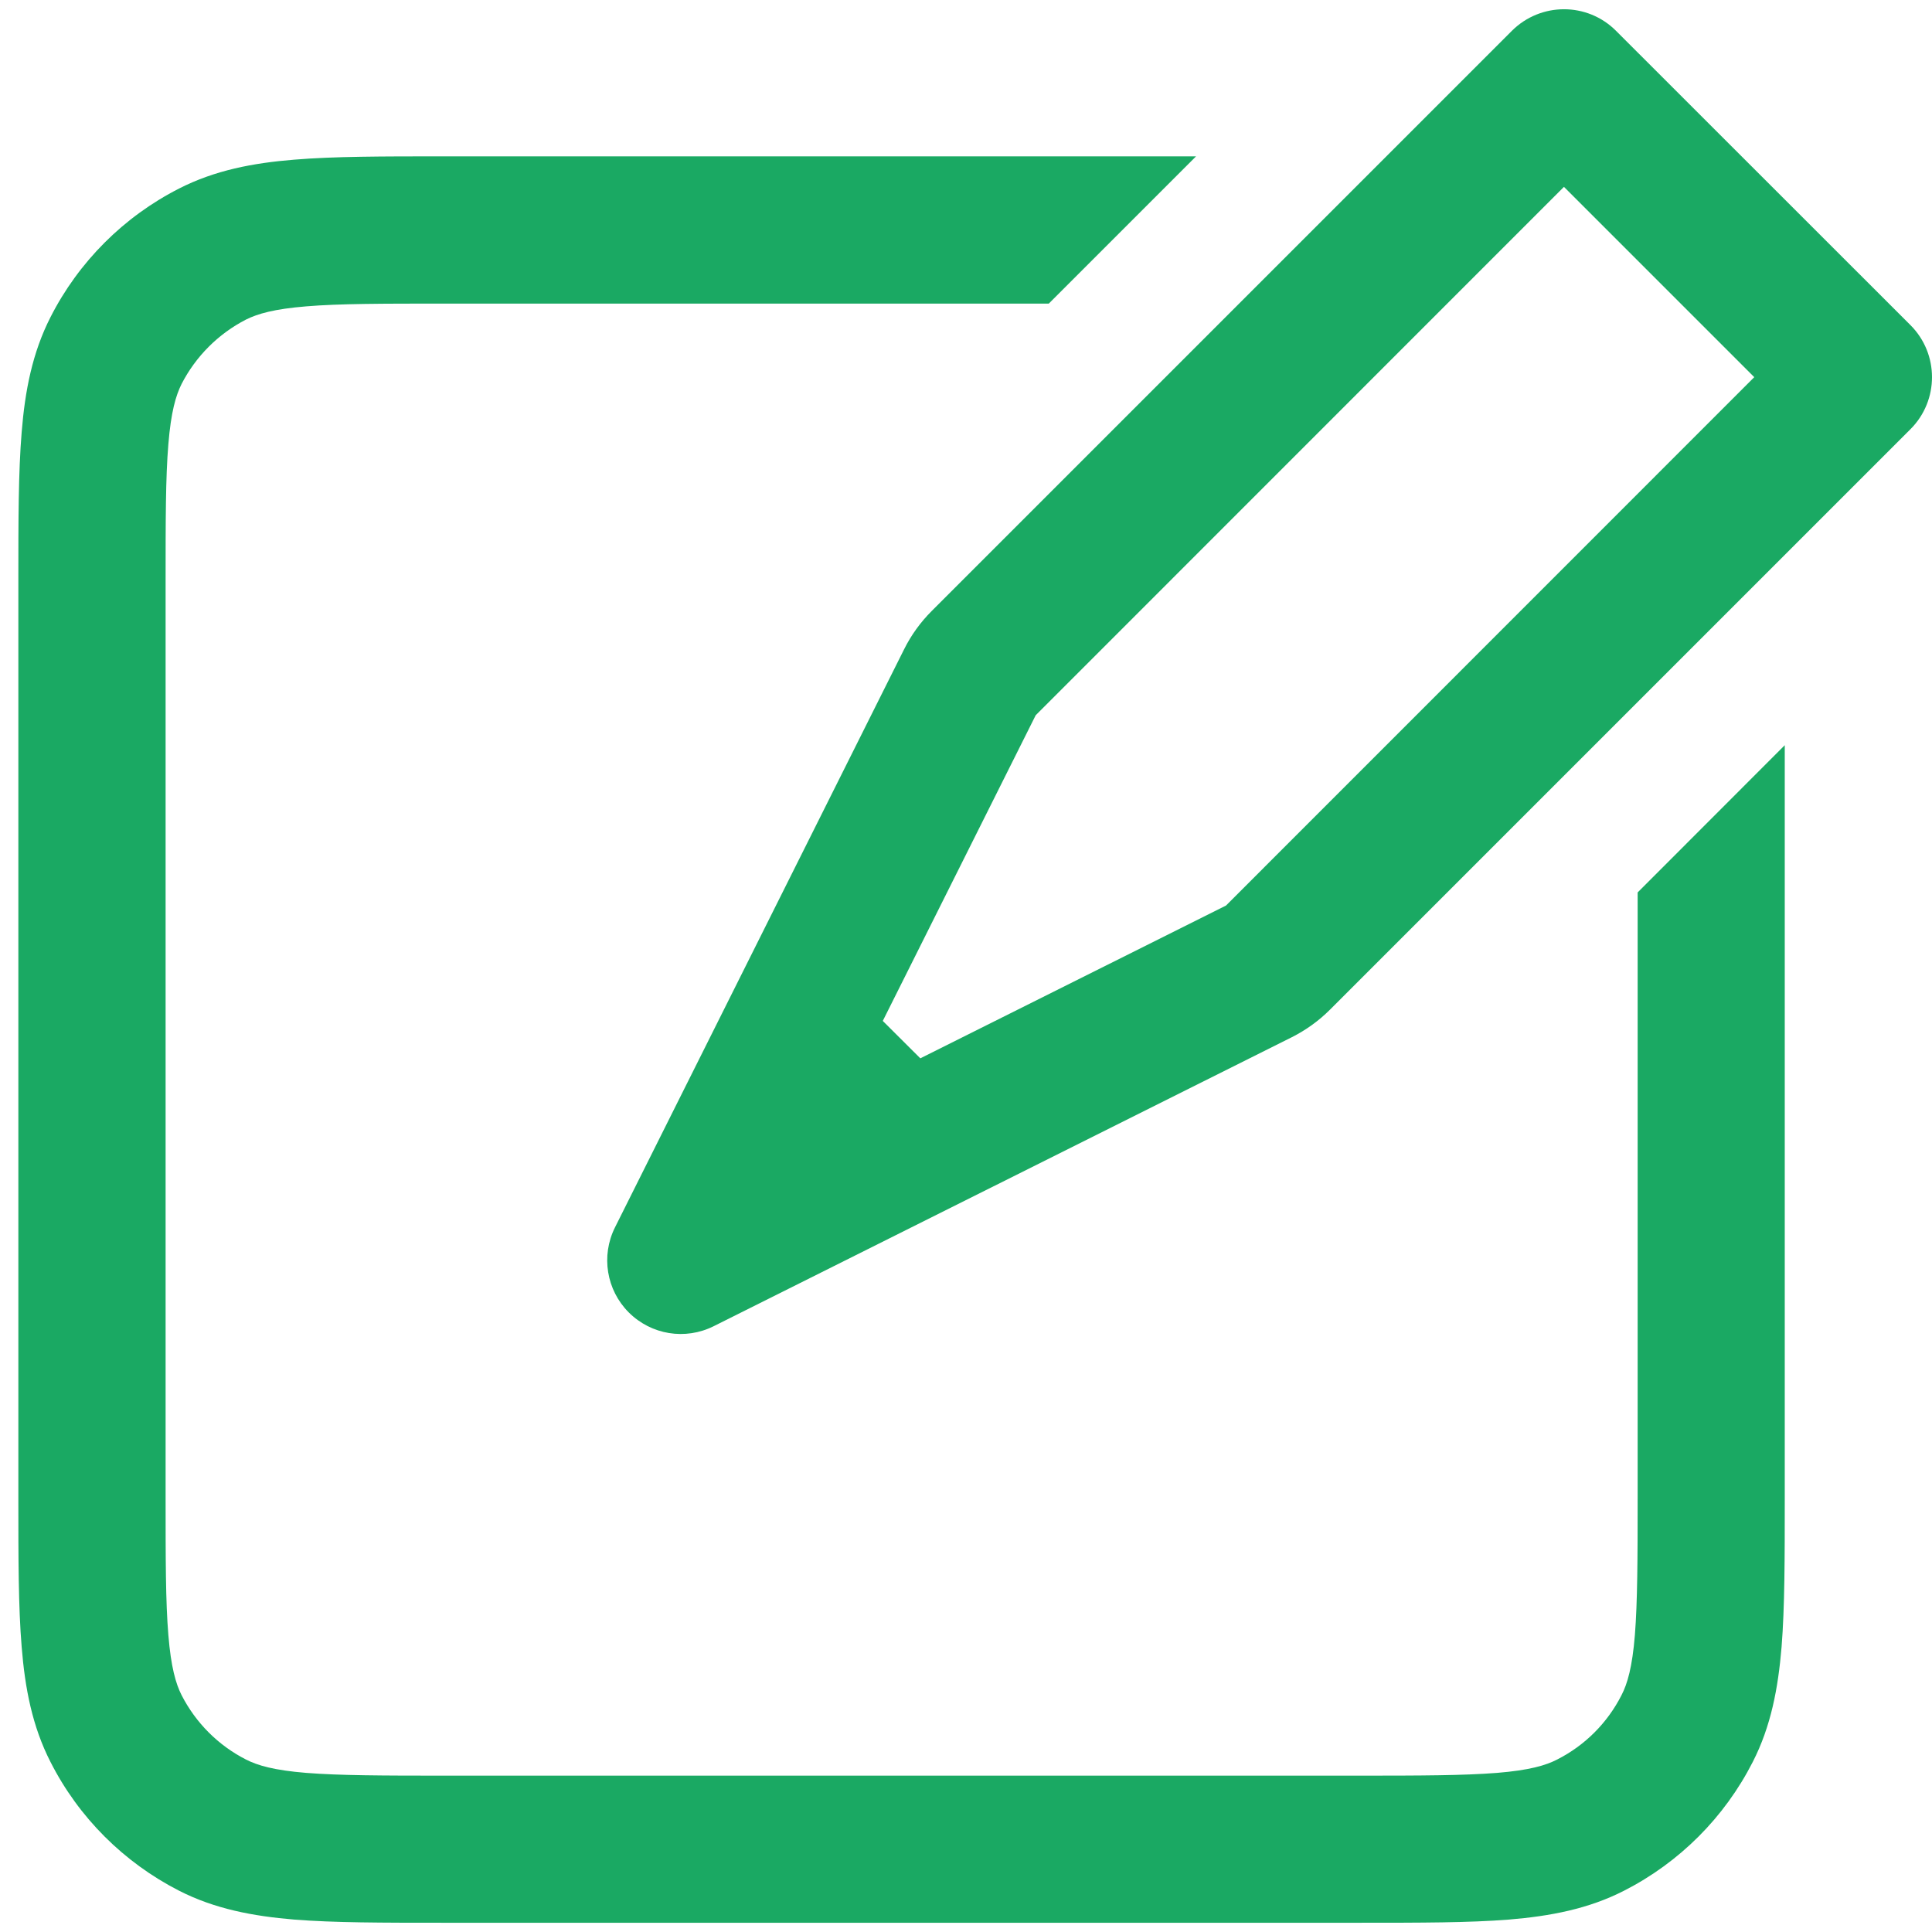 <svg width="14" height="14" viewBox="0 0 14 14" fill="none" xmlns="http://www.w3.org/2000/svg">
<path fill-rule="evenodd" clip-rule="evenodd" d="M10.956 0.223C11.165 0.015 11.502 0.015 11.71 0.223L13.844 2.356C14.052 2.564 14.052 2.902 13.844 3.11L9.638 7.316C9.557 7.397 9.464 7.464 9.361 7.516L5.172 9.61C4.966 9.713 4.719 9.673 4.556 9.51C4.394 9.348 4.354 9.1 4.456 8.895L6.551 4.706C6.602 4.603 6.67 4.509 6.751 4.428L10.956 0.223ZM11.333 1.354L7.505 5.183L6.397 7.398L6.669 7.669L8.884 6.562L12.712 2.733L11.333 1.354ZM8.667 1.133L7.6 2.2H3.227C2.77 2.2 2.459 2.2 2.219 2.22C1.985 2.239 1.866 2.274 1.782 2.316C1.582 2.419 1.419 2.582 1.316 2.782C1.274 2.866 1.239 2.985 1.22 3.219C1.2 3.459 1.2 3.77 1.2 4.227V10.84C1.2 11.297 1.2 11.607 1.22 11.848C1.239 12.081 1.274 12.201 1.316 12.284C1.419 12.485 1.582 12.648 1.782 12.75C1.866 12.793 1.985 12.828 2.219 12.847C2.459 12.866 2.77 12.867 3.227 12.867H9.84C10.297 12.867 10.607 12.866 10.848 12.847C11.081 12.828 11.201 12.793 11.284 12.75C11.485 12.648 11.648 12.485 11.75 12.284C11.793 12.201 11.828 12.081 11.847 11.848C11.866 11.607 11.867 11.297 11.867 10.84V6.467L12.933 5.4V10.84V10.862C12.933 11.291 12.933 11.646 12.91 11.934C12.885 12.234 12.833 12.51 12.701 12.768C12.496 13.17 12.17 13.496 11.768 13.701C11.51 13.833 11.234 13.885 10.934 13.91C10.646 13.933 10.291 13.933 9.862 13.933H9.84H3.227H3.205C2.775 13.933 2.421 13.933 2.132 13.91C1.833 13.885 1.557 13.833 1.298 13.701C0.897 13.496 0.57 13.17 0.366 12.768C0.234 12.51 0.181 12.234 0.157 11.934C0.133 11.646 0.133 11.291 0.133 10.862V10.84V4.227V4.205C0.133 3.775 0.133 3.421 0.157 3.132C0.181 2.833 0.234 2.557 0.366 2.298C0.57 1.897 0.897 1.57 1.298 1.366C1.557 1.234 1.833 1.181 2.132 1.157C2.421 1.133 2.775 1.133 3.205 1.133H3.227H8.667Z" fill="#1AA963"/>
</svg>
